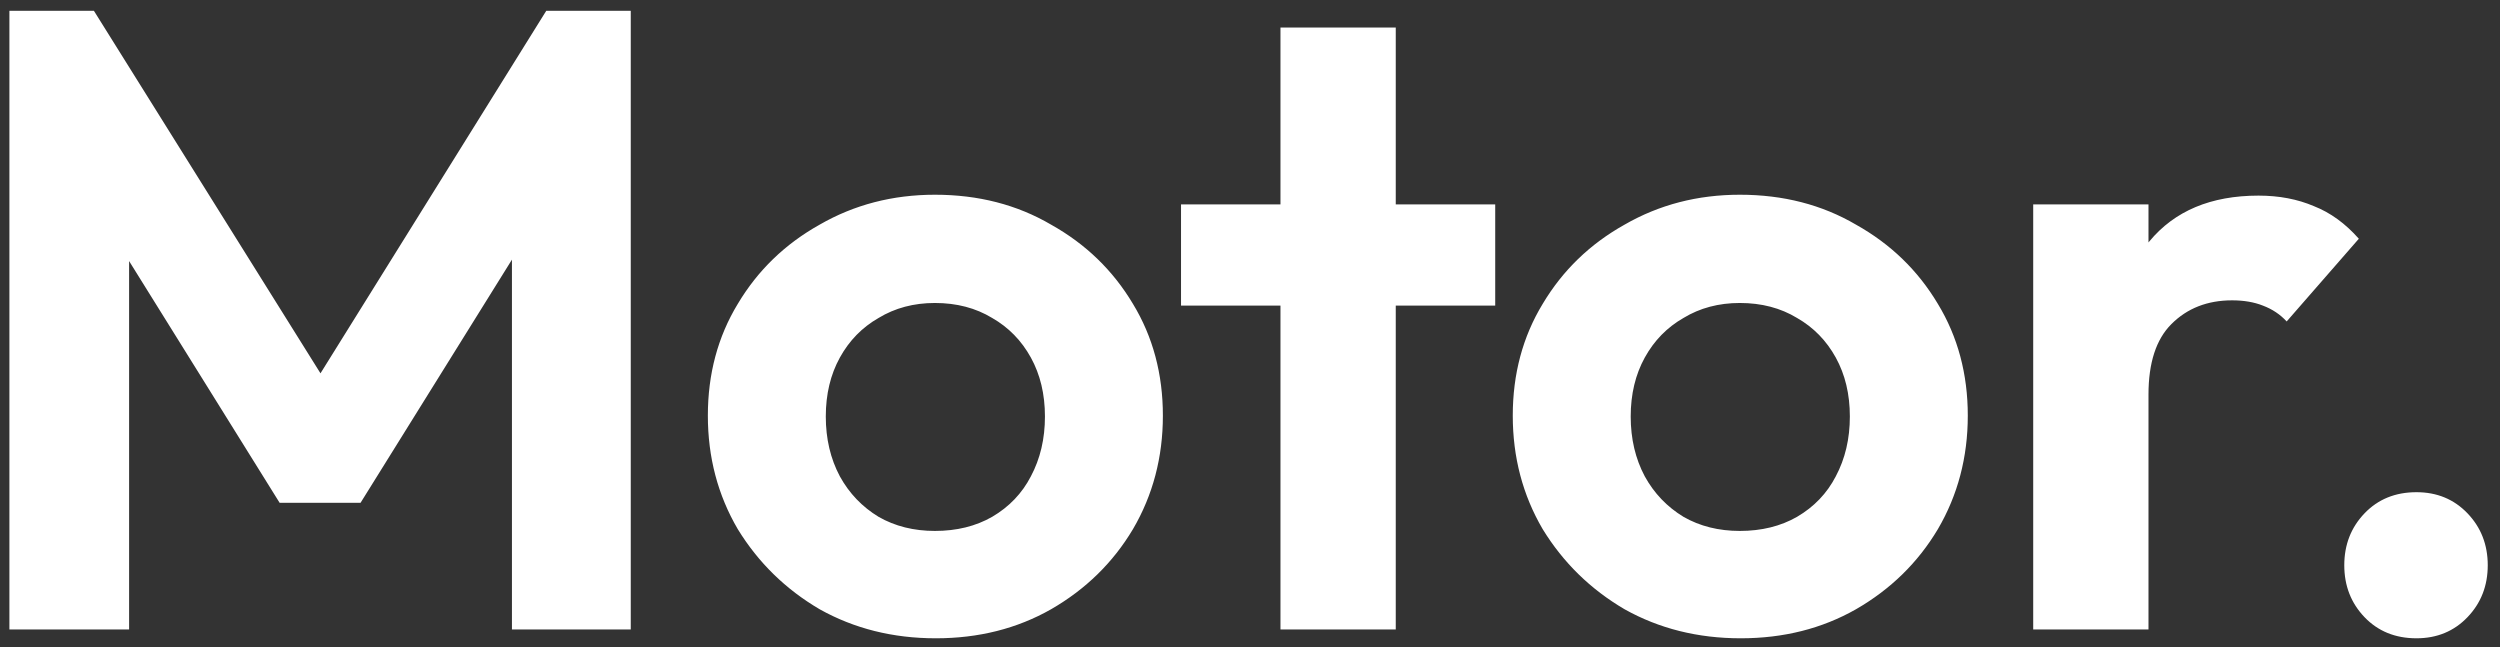 <svg width="139" height="36" viewBox="0 0 139 36" fill="none" xmlns="http://www.w3.org/2000/svg">
<rect x="0" y="0" width="139" height="36" fill="#333333" stroke="none"/>
<path d="M0.523 35L0.523 0.6H5.221L19.167 22.913H16.476L30.372 0.6L35.07 0.6L35.07 35H28.464L28.464 12.001L29.736 12.393L20.048 27.954L15.546 27.954L5.857 12.393L7.178 12.001L7.178 35H0.523ZM52.031 35.489C49.649 35.489 47.496 34.951 45.572 33.874C43.68 32.765 42.163 31.281 41.021 29.422C39.912 27.529 39.357 25.425 39.357 23.109C39.357 20.793 39.912 18.721 41.021 16.895C42.13 15.035 43.647 13.567 45.572 12.491C47.496 11.382 49.633 10.827 51.982 10.827C54.396 10.827 56.549 11.382 58.441 12.491C60.366 13.567 61.883 15.035 62.992 16.895C64.101 18.721 64.656 20.793 64.656 23.109C64.656 25.425 64.101 27.529 62.992 29.422C61.883 31.281 60.366 32.765 58.441 33.874C56.549 34.951 54.412 35.489 52.031 35.489ZM51.982 29.52C53.189 29.52 54.249 29.259 55.163 28.736C56.109 28.182 56.826 27.432 57.316 26.486C57.838 25.507 58.099 24.398 58.099 23.158C58.099 21.919 57.838 20.826 57.316 19.88C56.794 18.934 56.076 18.2 55.163 17.678C54.249 17.123 53.189 16.846 51.982 16.846C50.807 16.846 49.764 17.123 48.85 17.678C47.937 18.2 47.219 18.934 46.697 19.88C46.175 20.826 45.914 21.919 45.914 23.158C45.914 24.398 46.175 25.507 46.697 26.486C47.219 27.432 47.937 28.182 48.85 28.736C49.764 29.259 50.807 29.52 51.982 29.52ZM71.194 35V1.53L77.604 1.53V35H71.194ZM65.665 16.992V11.365L83.134 11.365V16.992L65.665 16.992ZM96.784 35.489C94.402 35.489 92.249 34.951 90.325 33.874C88.433 32.765 86.916 31.281 85.774 29.422C84.665 27.529 84.11 25.425 84.11 23.109C84.11 20.793 84.665 18.721 85.774 16.895C86.883 15.035 88.4 13.567 90.325 12.491C92.249 11.382 94.386 10.827 96.735 10.827C99.149 10.827 101.302 11.382 103.194 12.491C105.119 13.567 106.636 15.035 107.745 16.895C108.854 18.721 109.409 20.793 109.409 23.109C109.409 25.425 108.854 27.529 107.745 29.422C106.636 31.281 105.119 32.765 103.194 33.874C101.302 34.951 99.165 35.489 96.784 35.489ZM96.735 29.52C97.942 29.52 99.002 29.259 99.915 28.736C100.862 28.182 101.579 27.432 102.069 26.486C102.591 25.507 102.852 24.398 102.852 23.158C102.852 21.919 102.591 20.826 102.069 19.88C101.547 18.934 100.829 18.2 99.915 17.678C99.002 17.123 97.942 16.846 96.735 16.846C95.561 16.846 94.516 17.123 93.603 17.678C92.69 18.2 91.972 18.934 91.45 19.88C90.928 20.826 90.667 21.919 90.667 23.158C90.667 24.398 90.928 25.507 91.45 26.486C91.972 27.432 92.69 28.182 93.603 28.736C94.516 29.259 95.561 29.52 96.735 29.52ZM113.046 35V11.365L119.456 11.365V35H113.046ZM119.456 21.935L116.961 20.271C117.254 17.368 118.103 15.084 119.505 13.42C120.908 11.724 122.931 10.876 125.573 10.876C126.715 10.876 127.742 11.072 128.656 11.463C129.569 11.822 130.401 12.425 131.151 13.274L127.139 17.873C126.78 17.482 126.34 17.188 125.818 16.992C125.328 16.797 124.757 16.699 124.105 16.699C122.735 16.699 121.609 17.139 120.729 18.02C119.88 18.868 119.456 20.173 119.456 21.935ZM134.355 35.489C133.181 35.489 132.218 35.098 131.468 34.315C130.718 33.532 130.342 32.57 130.342 31.428C130.342 30.286 130.718 29.324 131.468 28.541C132.218 27.758 133.181 27.366 134.355 27.366C135.497 27.366 136.443 27.758 137.193 28.541C137.943 29.324 138.319 30.286 138.319 31.428C138.319 32.57 137.943 33.532 137.193 34.315C136.443 35.098 135.497 35.489 134.355 35.489Z" fill="white"/>
</svg>
